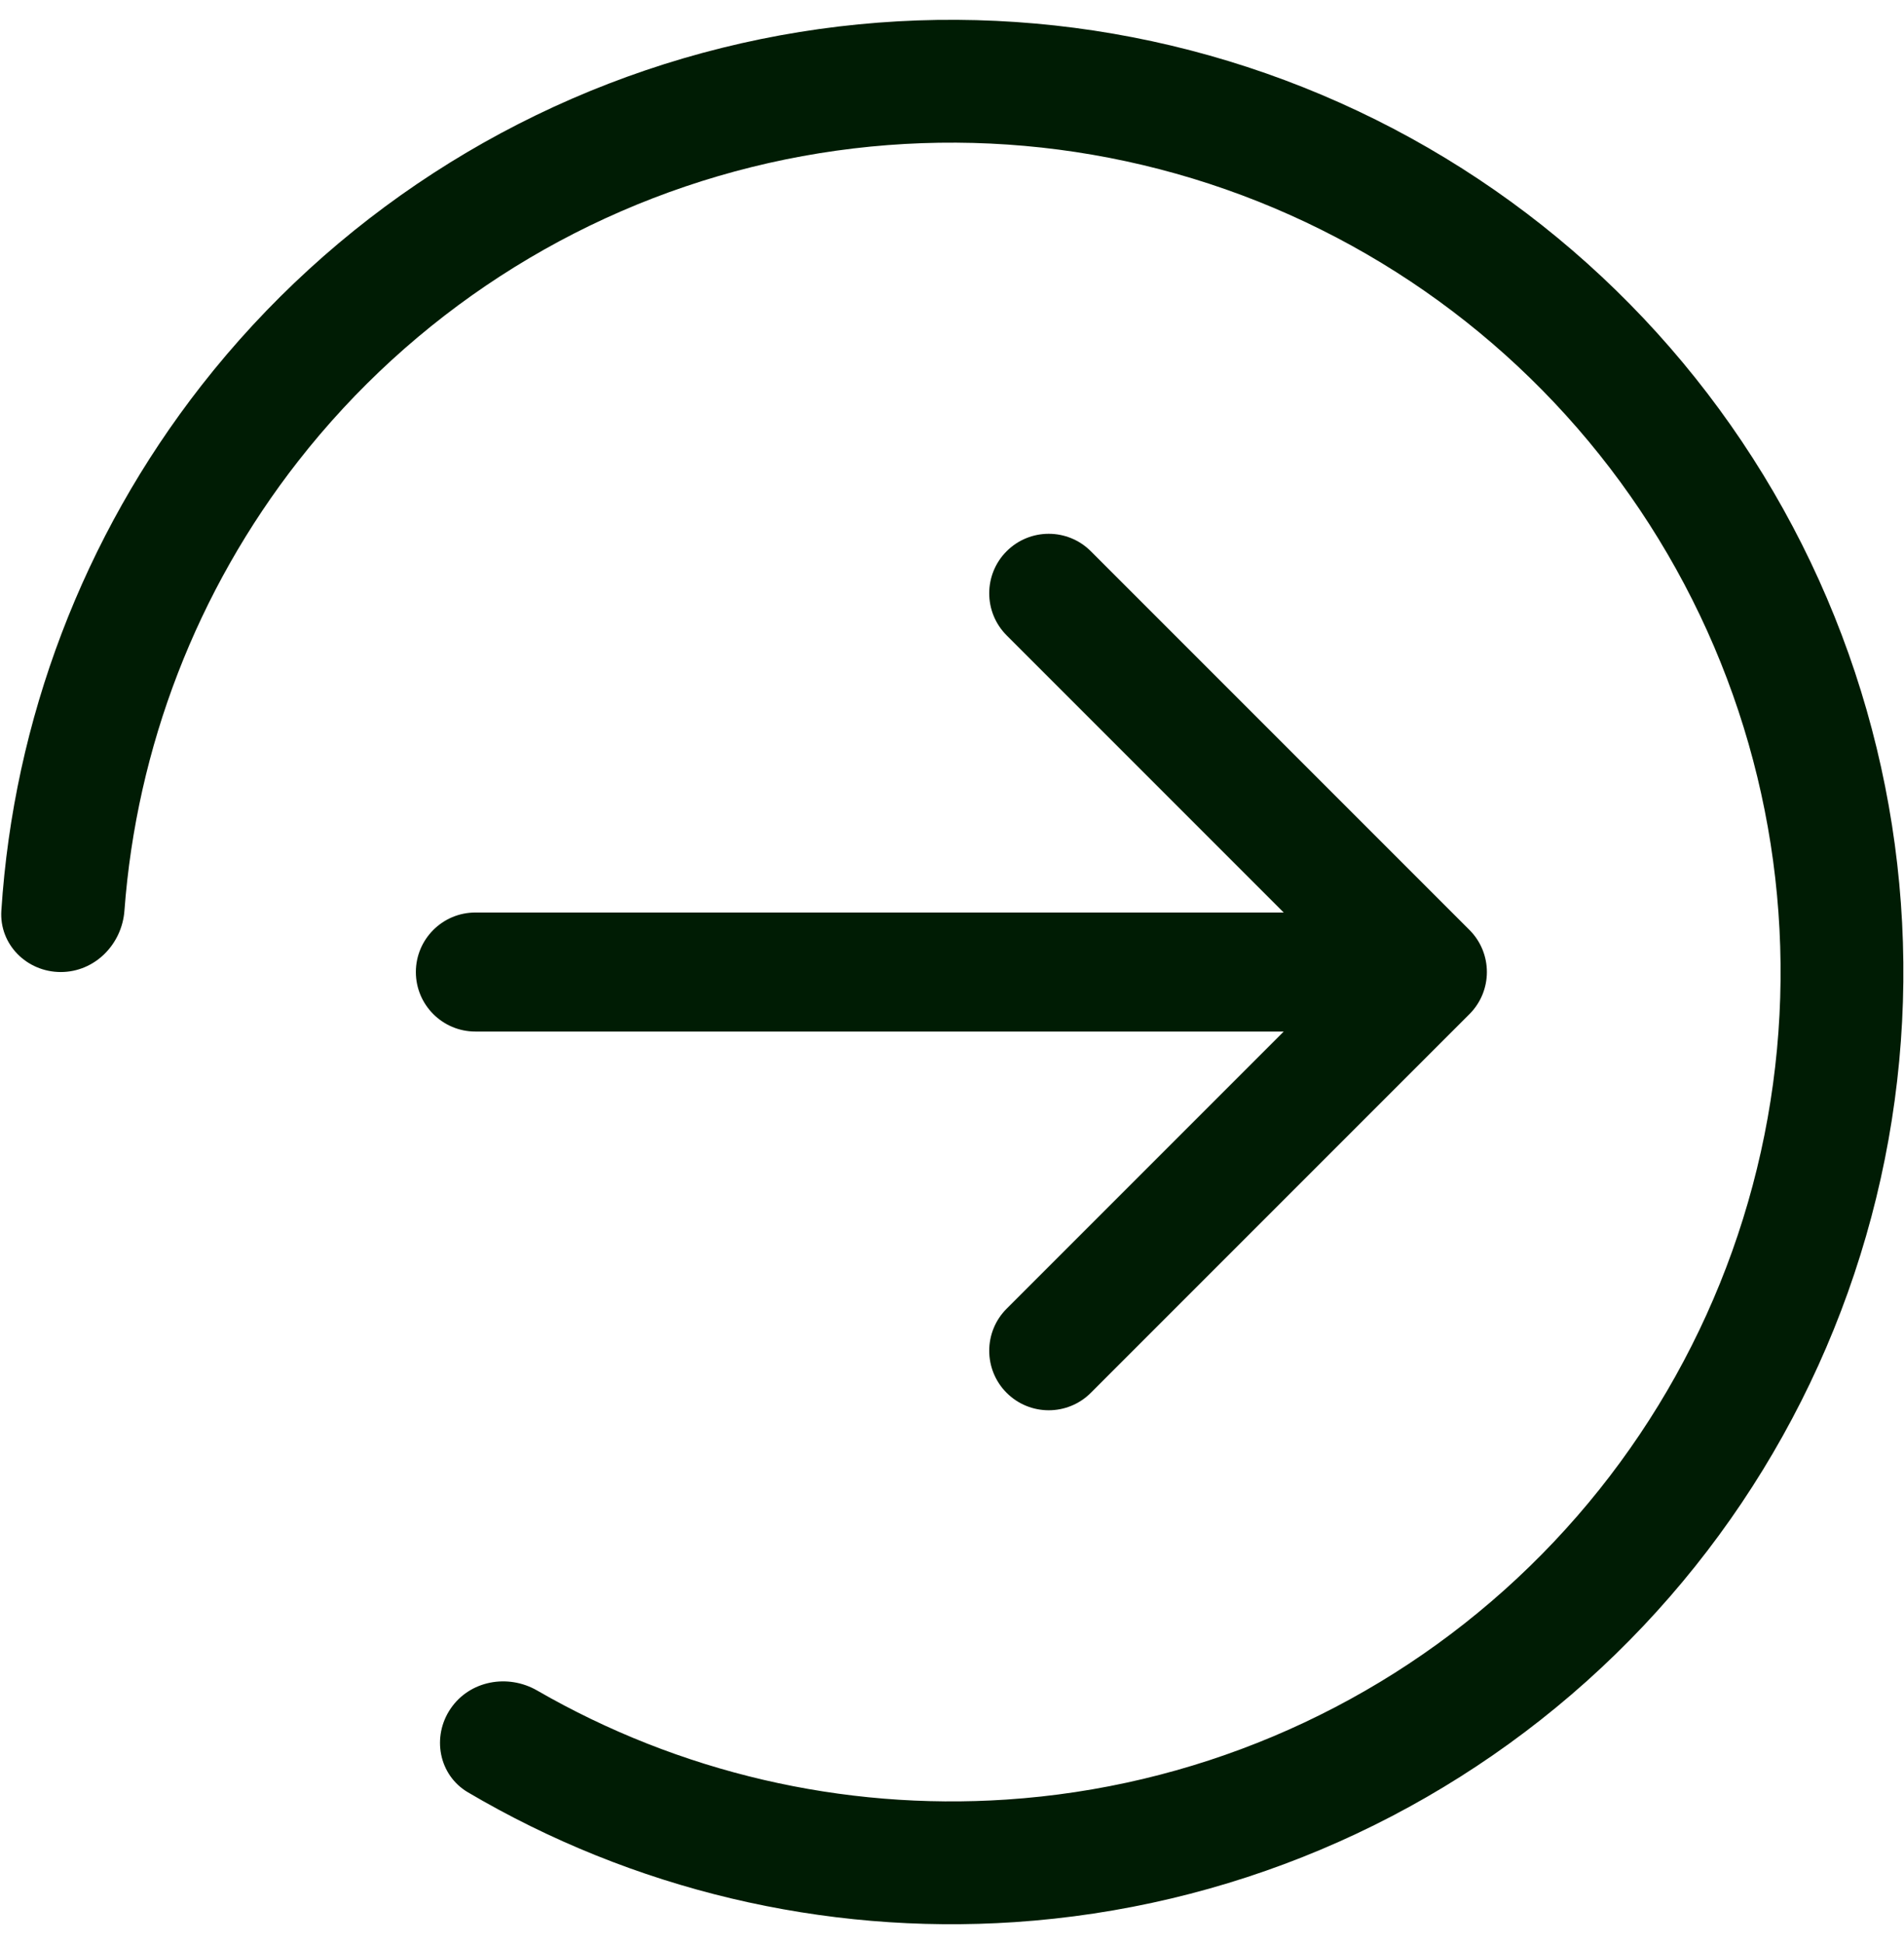 <svg width="48" height="49" viewBox="0 0 48 49" fill="none" xmlns="http://www.w3.org/2000/svg">
<path d="M1.532 24.5C0.677 24.5 -0.021 23.806 0.034 22.953C0.345 18.145 2.097 13.529 5.079 9.715C8.38 5.494 12.999 2.499 18.2 1.207C23.401 -0.084 28.884 0.402 33.777 2.589C38.669 4.775 42.689 8.536 45.196 13.273C47.703 18.009 48.553 23.448 47.61 28.723C46.667 33.998 43.986 38.806 39.993 42.381C36.001 45.955 30.927 48.091 25.58 48.447C20.749 48.769 15.947 47.622 11.796 45.175C11.06 44.741 10.879 43.773 11.36 43.066V43.066C11.84 42.359 12.8 42.182 13.541 42.609C17.116 44.671 21.233 45.634 25.374 45.358C30.031 45.048 34.451 43.188 37.928 40.074C41.406 36.961 43.741 32.773 44.563 28.178C45.384 23.584 44.644 18.846 42.46 14.721C40.277 10.595 36.775 7.319 32.514 5.415C28.253 3.51 23.476 3.087 18.946 4.212C14.416 5.337 10.393 7.946 7.518 11.622C4.961 14.891 3.443 18.838 3.137 22.953C3.074 23.806 2.387 24.5 1.532 24.5V24.5Z" fill="#001C04"/>
<path fill-rule="evenodd" clip-rule="evenodd" d="M27.499 13.893L37.045 23.439C37.631 24.025 37.631 24.975 37.045 25.561L27.499 35.107C26.913 35.692 25.964 35.692 25.378 35.107C24.792 34.521 24.792 33.571 25.378 32.985L32.363 26L11.984 26C11.156 26 10.484 25.328 10.484 24.5C10.484 23.672 11.156 23 11.984 23L32.363 23L25.378 16.015C24.792 15.429 24.792 14.479 25.378 13.893C25.964 13.308 26.913 13.308 27.499 13.893Z" fill="#001C04"/>
</svg>
